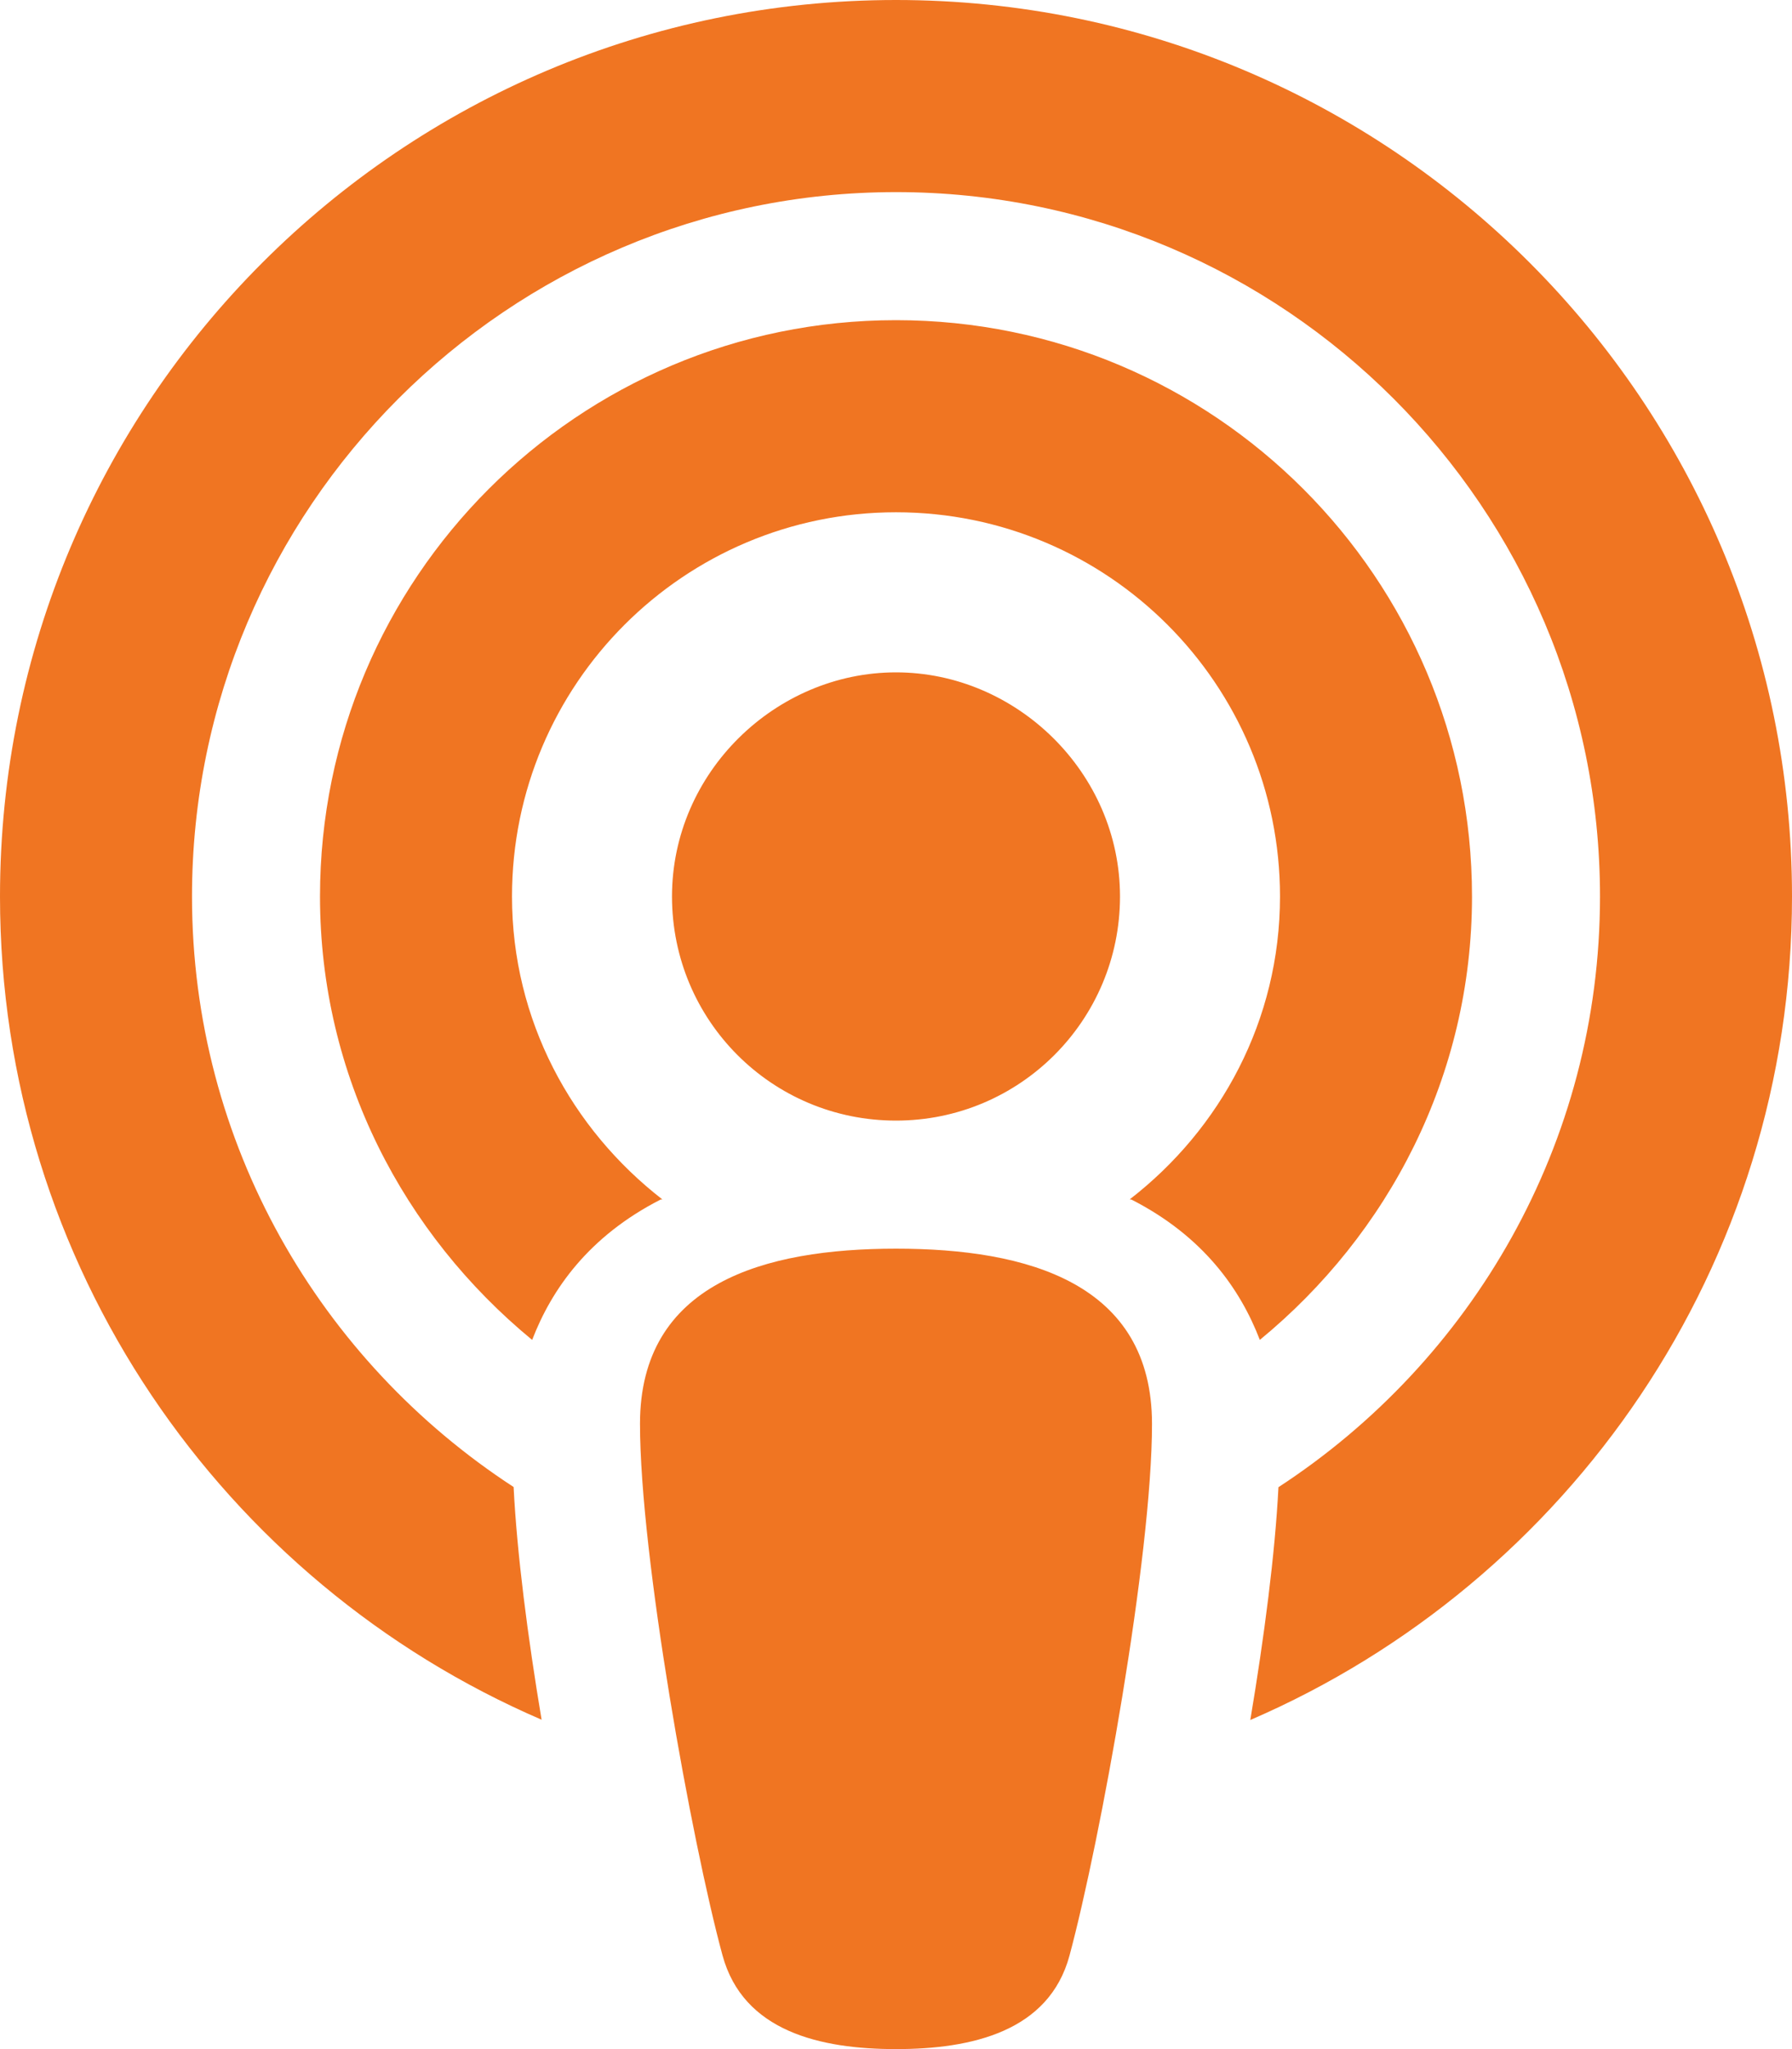 <?xml version="1.0" encoding="UTF-8"?>
<svg id="Layer_1" xmlns="http://www.w3.org/2000/svg" version="1.1" viewBox="0 0 448 512">
  <!-- Generator: Adobe Illustrator 29.3.1, SVG Export Plug-In . SVG Version: 2.1.0 Build 151)  -->
  <path d="M224,0C100.3,0,0,100.3,0,224c0,92.22,55.77,171.4,135.4,205.7-3.48-20.75-6.17-41.59-6.998-58.15-48.322-31.45-80.402-85.75-80.402-147.55,0-97.05,78.95-176,176-176s176,78.95,176,176c0,61.79-32.08,116.1-80.39,147.6-.834,16.5-3.541,37.37-7.035,58.17,79.625-34.37,135.425-113.57,135.425-205.77C448,100.3,347.7,0,224,0ZM224,312c-32.88,0-64,8.625-64,43.75,0,33.13,12.88,104.3,20.62,132.8,5.18,19.05,24.48,23.45,43.38,23.45s38.25-4.375,43.38-23.38c7.72-28.72,20.62-99.82,20.62-132.82,0-35.2-31.1-43.8-64-43.8ZM224,280c30.95,0,56-25.05,56-56s-25.9-56-56-56-56,25-56,56,25,56,56,56ZM368,224c0-79.53-64.47-144-144-144S80,144.5,80,224c0,44.83,20.92,84.38,53.04,110.8,4.857-12.65,14.13-25.88,32.05-35.04.01-.06.31-.06.51-.06-22.7-17.6-37.6-44.8-37.6-75.7,0-53.02,42.98-96,96-96s96,42.98,96,96c0,30.92-14.87,58.13-37.57,75.68.131.025.508.049.475.074,17.93,9.16,27.19,22.38,32.05,35.04,32.145-26.394,53.045-65.994,53.045-110.794Z" fill="#f07522"/>
</svg>